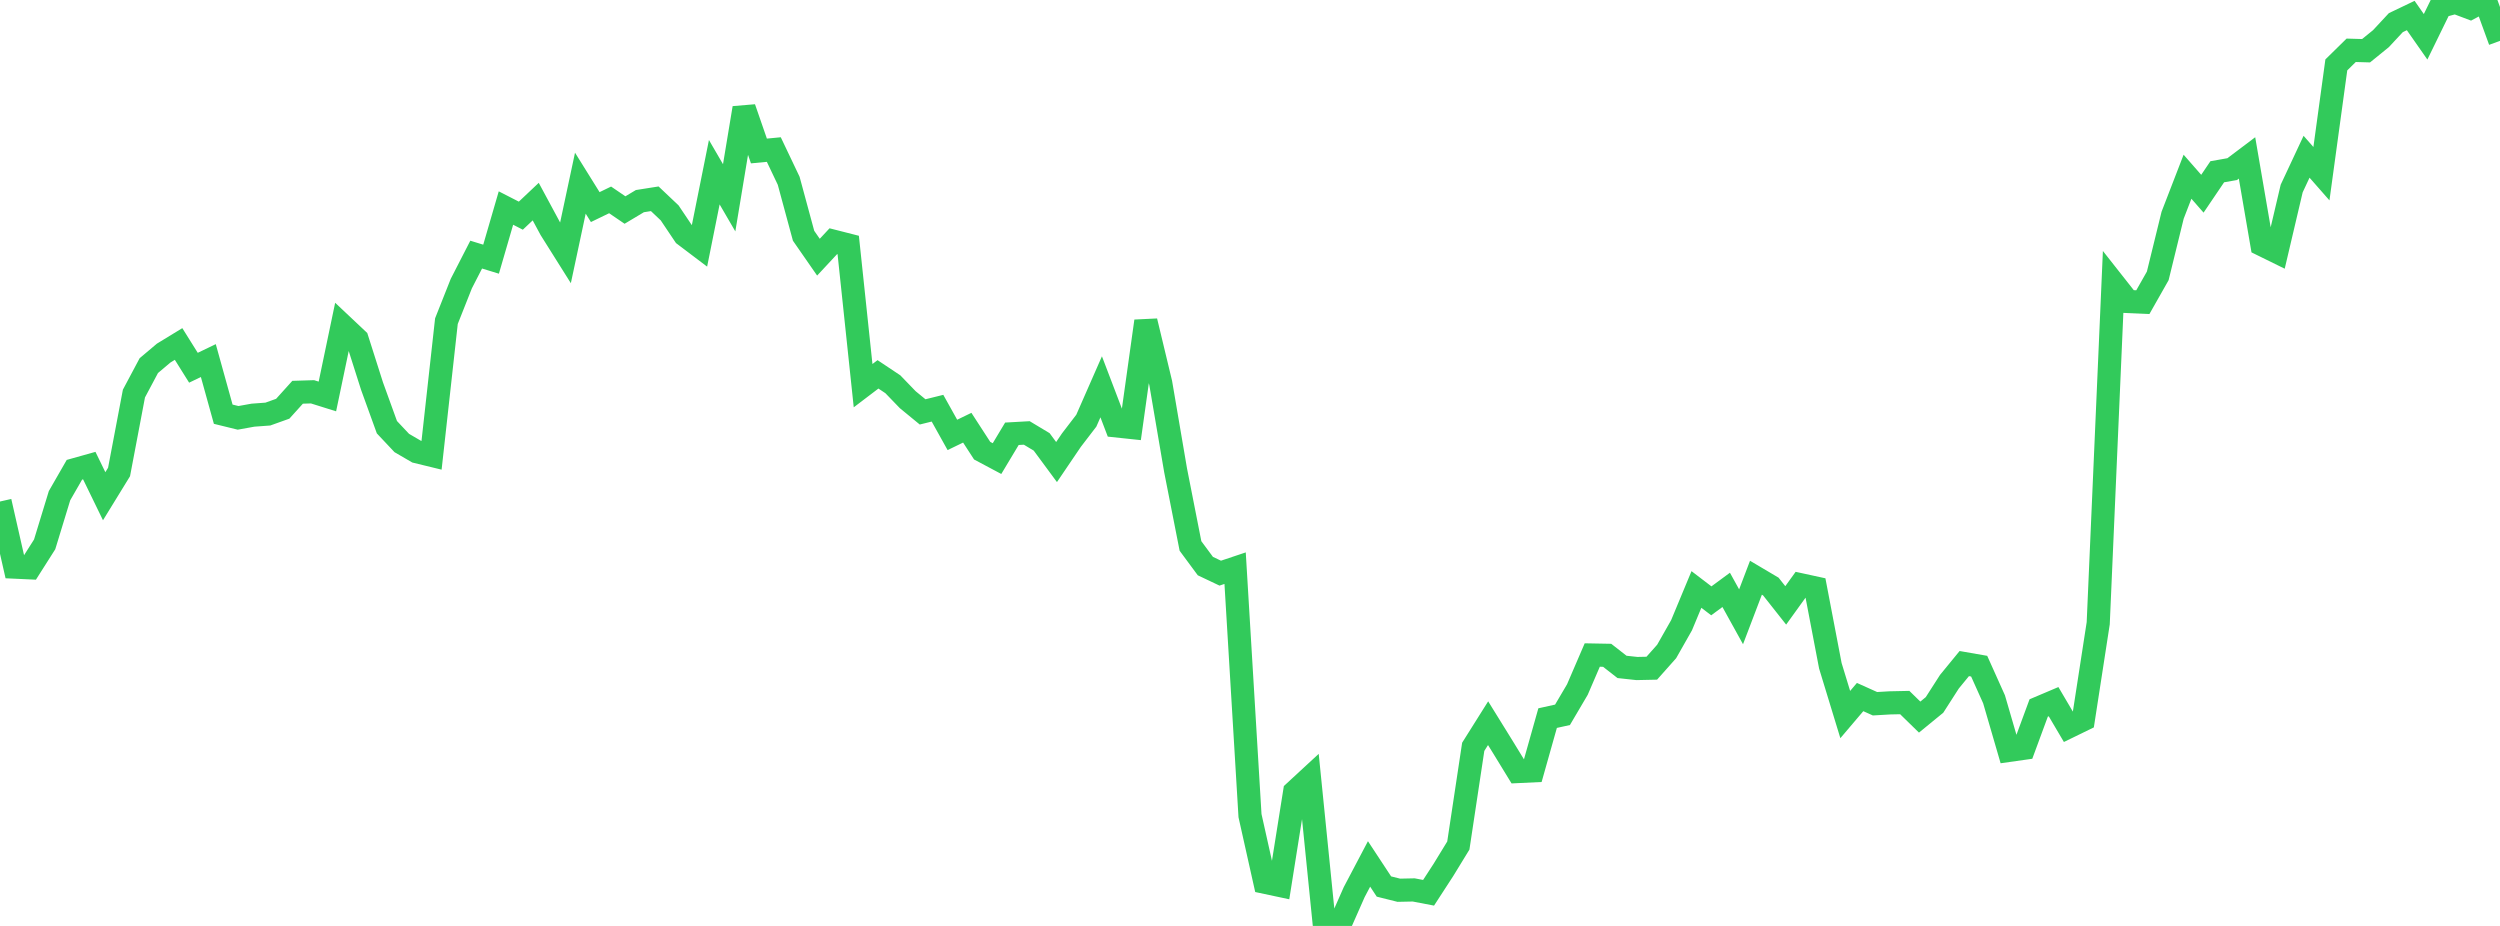 <?xml version="1.0" standalone="no"?>
<!DOCTYPE svg PUBLIC "-//W3C//DTD SVG 1.1//EN" "http://www.w3.org/Graphics/SVG/1.1/DTD/svg11.dtd">

<svg width="135" height="50" viewBox="0 0 135 50" preserveAspectRatio="none" 
  xmlns="http://www.w3.org/2000/svg"
  xmlns:xlink="http://www.w3.org/1999/xlink">


<polyline points="0.0, 27.082 0.804, 30.625 1.607, 30.662 2.411, 29.396 3.214, 26.767 4.018, 25.368 4.821, 25.143 5.625, 26.796 6.429, 25.487 7.232, 21.253 8.036, 19.743 8.839, 19.066 9.643, 18.575 10.446, 19.858 11.25, 19.471 12.054, 22.367 12.857, 22.564 13.661, 22.419 14.464, 22.36 15.268, 22.072 16.071, 21.182 16.875, 21.157 17.679, 21.409 18.482, 17.569 19.286, 18.326 20.089, 20.849 20.893, 23.069 21.696, 23.922 22.5, 24.39 23.304, 24.586 24.107, 17.342 24.911, 15.313 25.714, 13.749 26.518, 13.996 27.321, 11.234 28.125, 11.646 28.929, 10.887 29.732, 12.377 30.536, 13.656 31.339, 9.891 32.143, 11.183 32.946, 10.794 33.75, 11.342 34.554, 10.861 35.357, 10.734 36.161, 11.495 36.964, 12.691 37.768, 13.299 38.571, 9.299 39.375, 10.681 40.179, 5.833 40.982, 8.153 41.786, 8.076 42.589, 9.762 43.393, 12.731 44.196, 13.888 45.0, 13.025 45.804, 13.23 46.607, 20.826 47.411, 20.215 48.214, 20.75 49.018, 21.583 49.821, 22.242 50.625, 22.043 51.429, 23.485 52.232, 23.096 53.036, 24.336 53.839, 24.764 54.643, 23.424 55.446, 23.379 56.25, 23.862 57.054, 24.951 57.857, 23.766 58.661, 22.717 59.464, 20.888 60.268, 22.997 61.071, 23.082 61.875, 17.342 62.679, 20.687 63.482, 25.396 64.286, 29.482 65.089, 30.568 65.893, 30.95 66.696, 30.681 67.5, 44.044 68.304, 47.642 69.107, 47.813 69.911, 42.759 70.714, 42.017 71.518, 49.986 72.321, 50.0 73.125, 48.178 73.929, 46.652 74.732, 47.872 75.536, 48.073 76.339, 48.056 77.143, 48.21 77.946, 46.973 78.75, 45.659 79.554, 40.329 80.357, 39.052 81.161, 40.35 81.964, 41.663 82.768, 41.625 83.571, 38.778 84.375, 38.6 85.179, 37.235 85.982, 35.371 86.786, 35.386 87.589, 36.013 88.393, 36.1 89.196, 36.083 90.0, 35.178 90.804, 33.762 91.607, 31.831 92.411, 32.445 93.214, 31.853 94.018, 33.307 94.821, 31.197 95.625, 31.673 96.429, 32.691 97.232, 31.576 98.036, 31.751 98.839, 35.952 99.643, 38.586 100.446, 37.641 101.25, 38.002 102.054, 37.955 102.857, 37.938 103.661, 38.723 104.464, 38.066 105.268, 36.813 106.071, 35.833 106.875, 35.973 107.679, 37.763 108.482, 40.521 109.286, 40.407 110.089, 38.231 110.893, 37.89 111.696, 39.253 112.5, 38.861 113.304, 33.654 114.107, 15.261 114.911, 16.281 115.714, 16.316 116.518, 14.898 117.321, 11.623 118.125, 9.543 118.929, 10.461 119.732, 9.275 120.536, 9.133 121.339, 8.527 122.143, 13.208 122.946, 13.603 123.75, 10.182 124.554, 8.464 125.357, 9.379 126.161, 3.505 126.964, 2.716 127.768, 2.739 128.571, 2.087 129.375, 1.223 130.179, 0.838 130.982, 1.987 131.786, 0.341 132.589, 0.124 133.393, 0.428 134.196, 0.0 135.0, 2.207" fill="none" stroke="#32ca5b" stroke-width="1.25"/>

</svg>